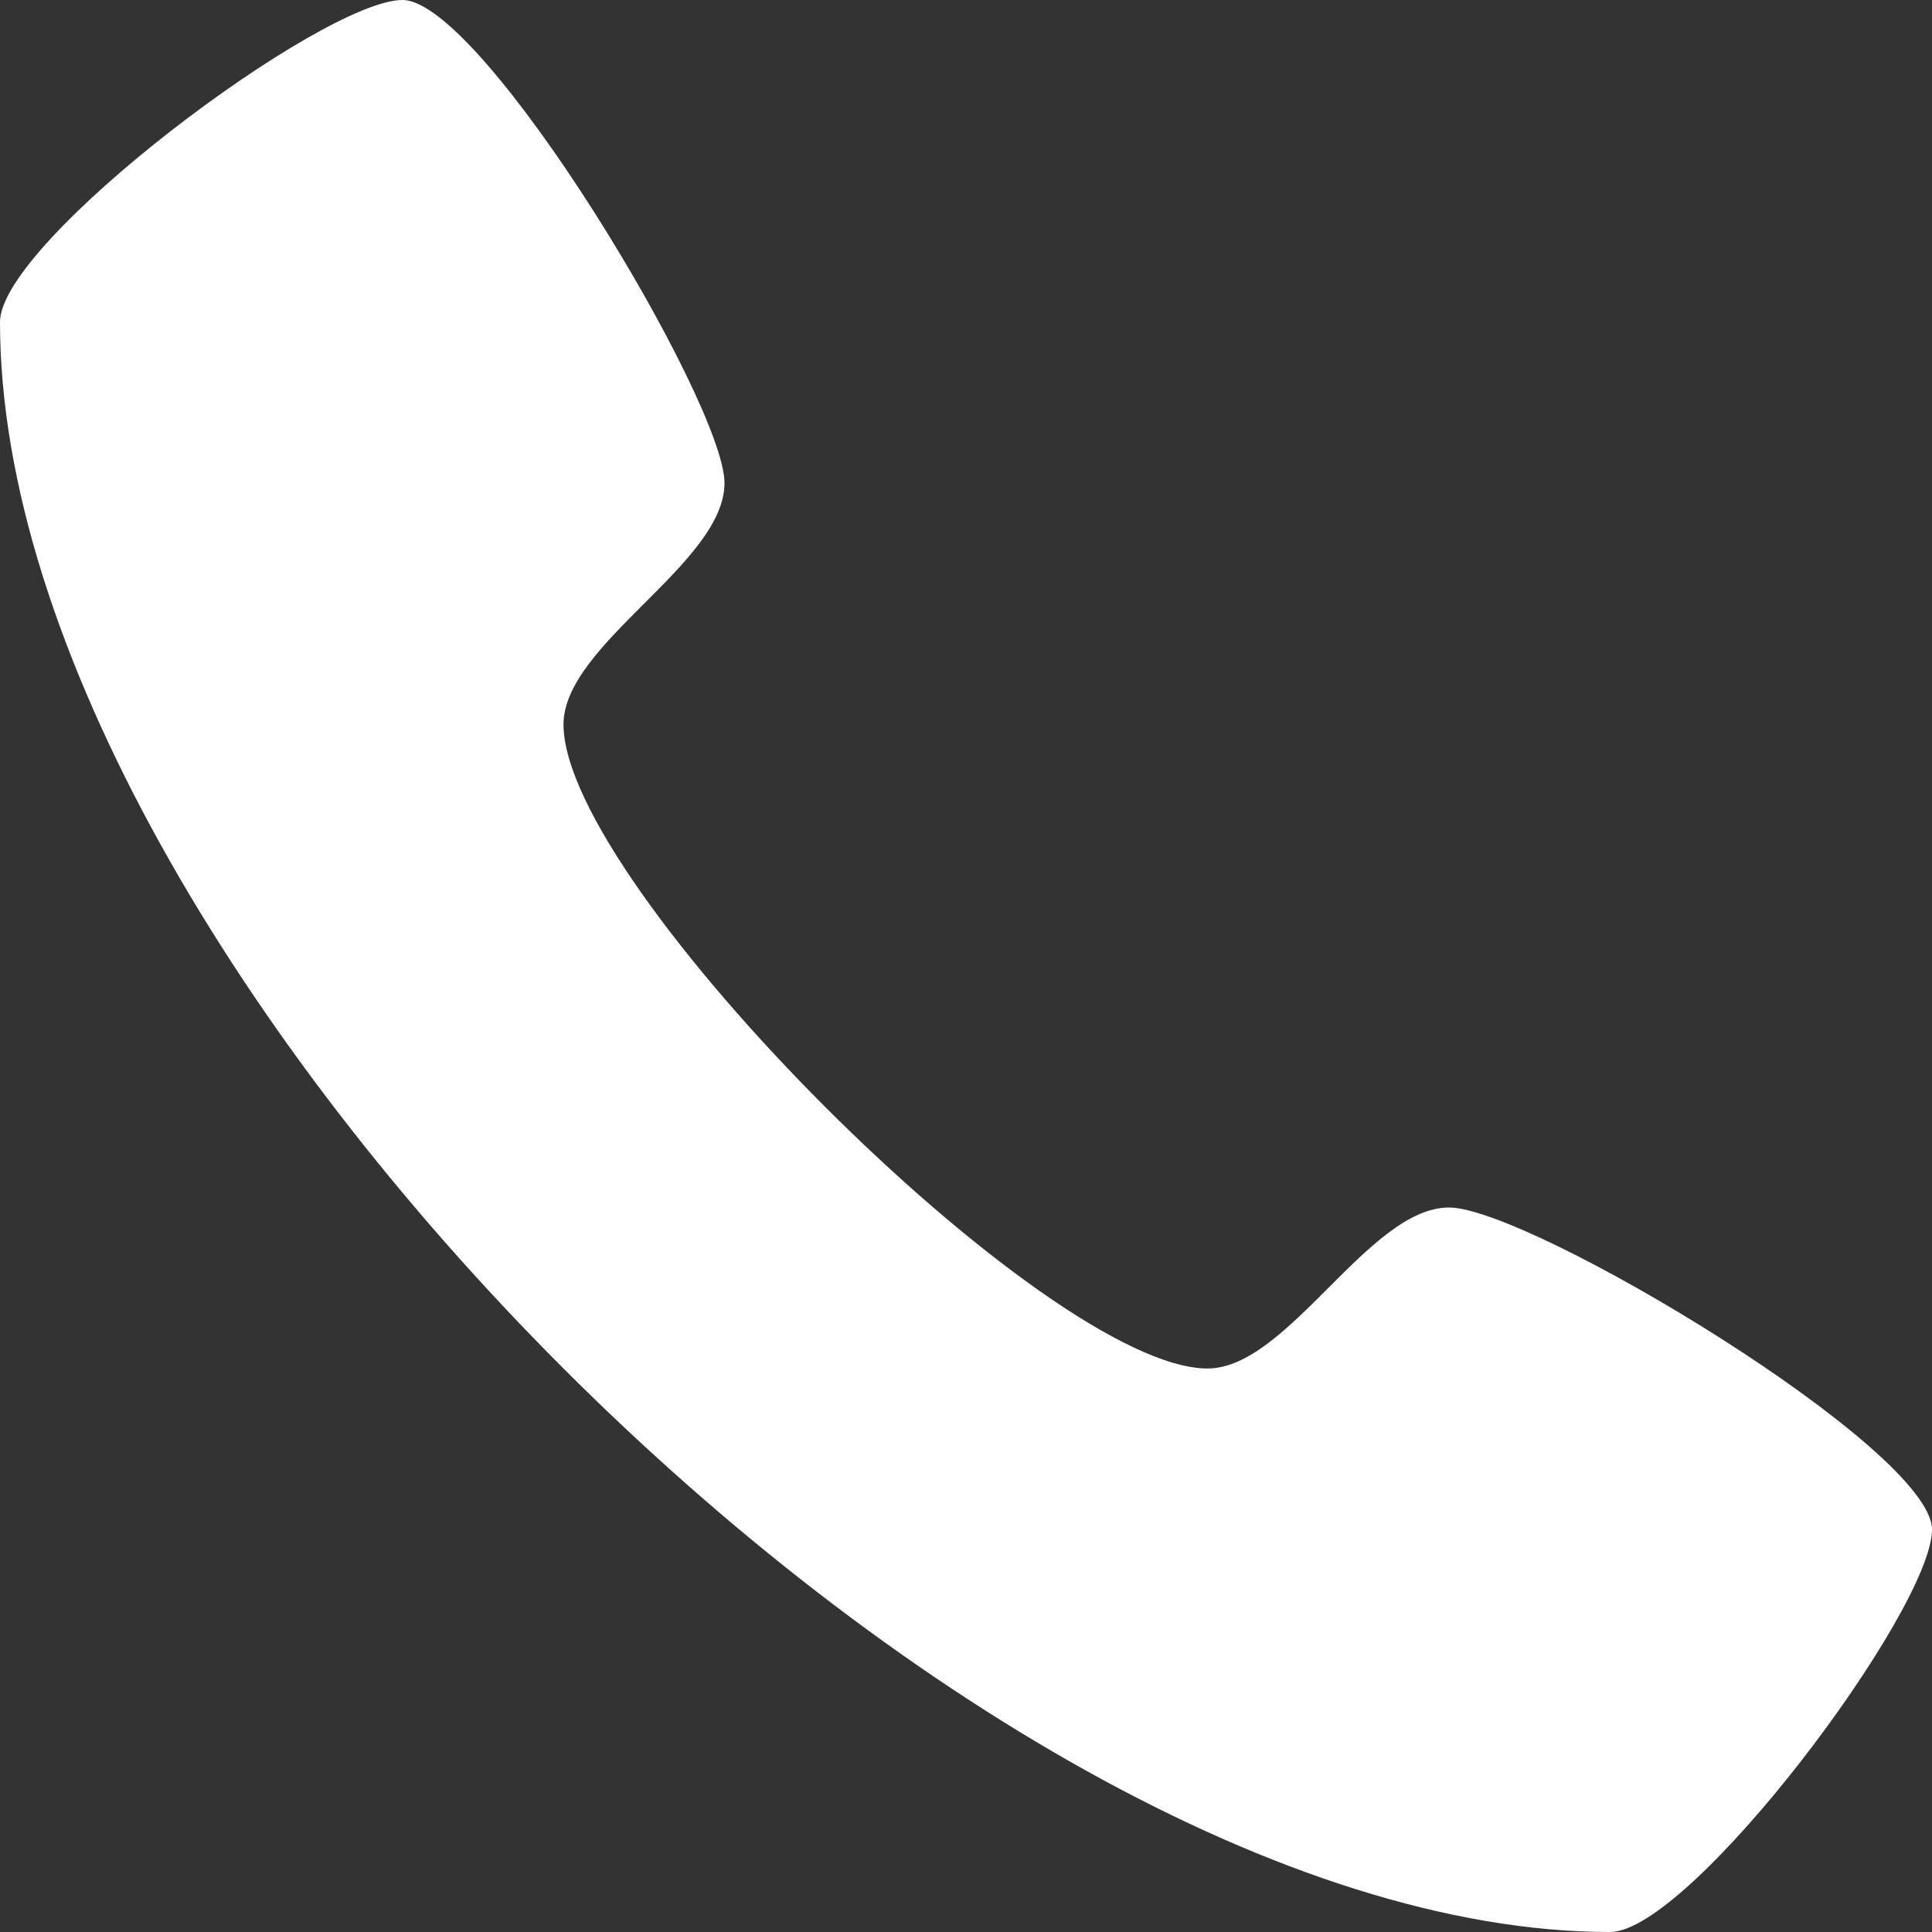 <svg xmlns="http://www.w3.org/2000/svg" viewBox="0 0 24 24"><rect x="0" y="0" width="24" height="24" fill="#333333" stroke="none"/><path fill="#FFF" d="M15 17c-2 0-8-6-8-8 0-1 2-2 2-3S6 0 5 0 0 3 0 4c0 8 12 20 20 20 1 0 4-4 4-5s-5-4-6-4-2 2-3 2z"/></svg>